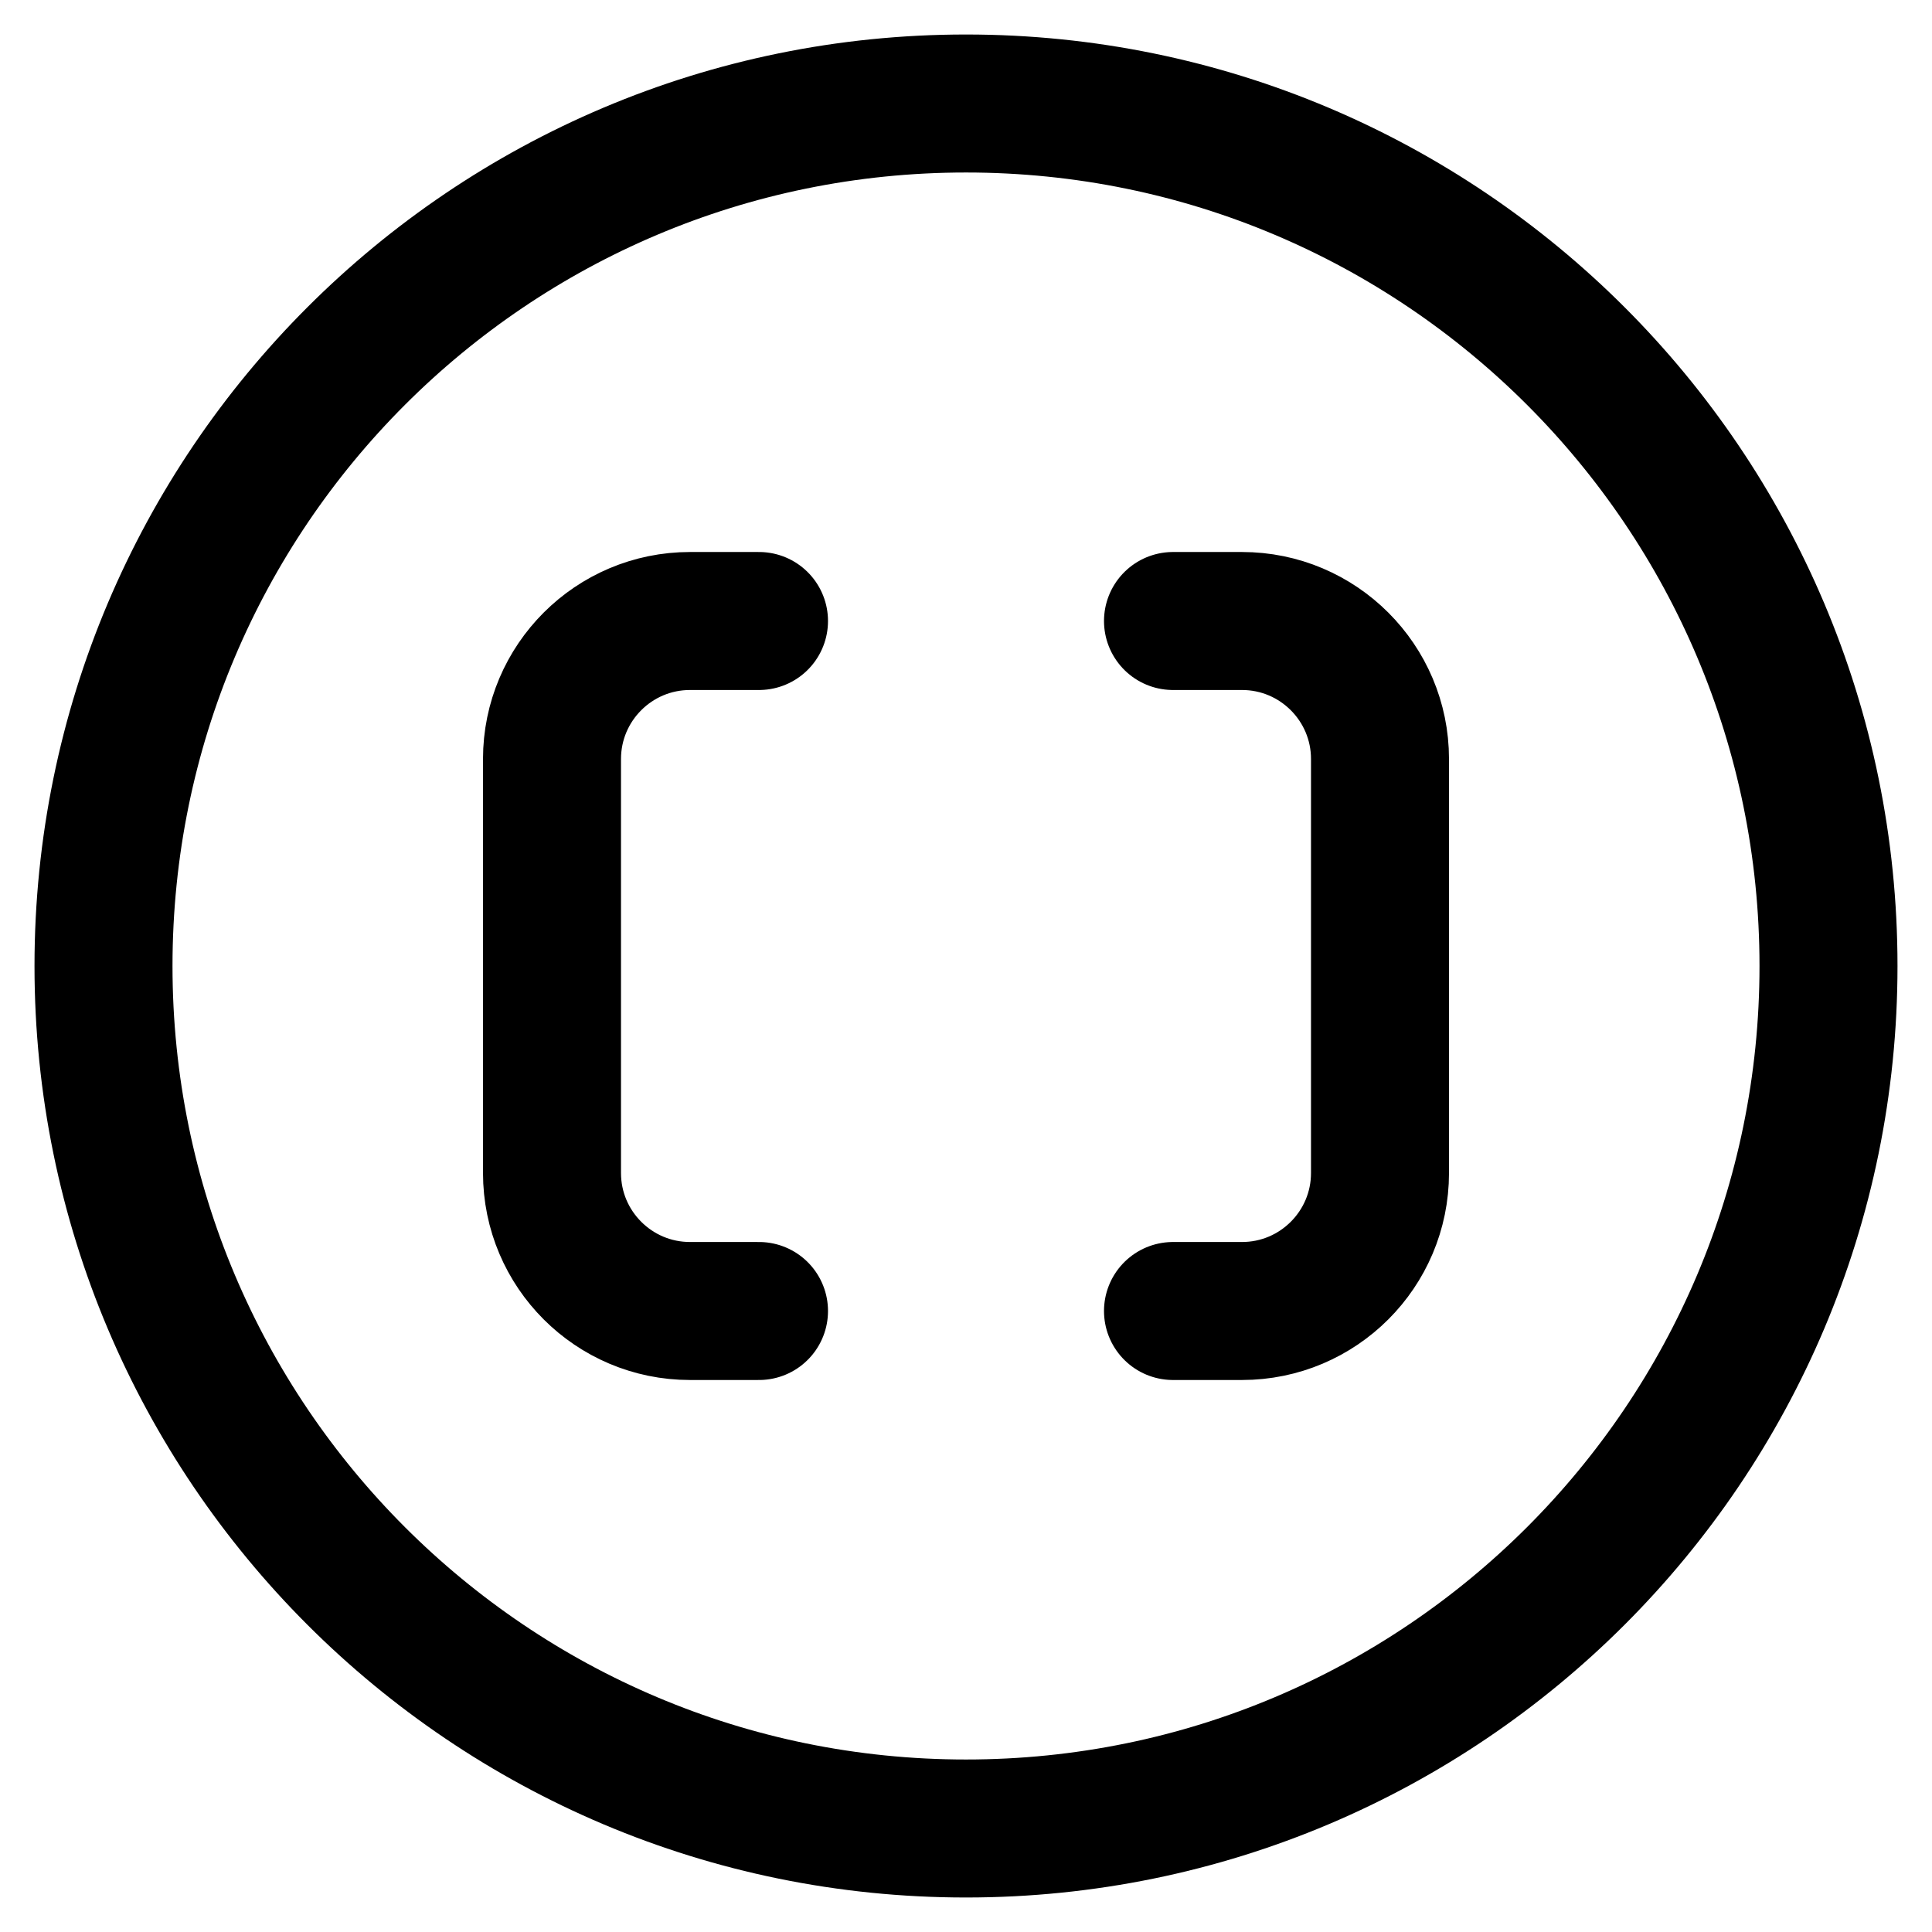 <svg xmlns="http://www.w3.org/2000/svg" fill="none" viewBox="0 0 14 14" id="Square-Brackets-Circle--Streamline-Core"><desc>Square Brackets Circle Streamline Icon: https://streamlinehq.com</desc><g id="square-brackets-circle--interface-math-brackets-sign-mathematics"><path id="Vector" stroke="#000000" stroke-linecap="round" stroke-linejoin="round" d="M7 13.25c3.452 0 6.25 -2.798 6.25 -6.25C13.25 3.548 10.452 0.75 7 0.75 3.548 0.75 0.75 3.548 0.75 7c0 3.452 2.798 6.25 6.25 6.25Z" stroke-width="1"></path><path id="Vector 2393" stroke="#000000" stroke-linecap="round" stroke-linejoin="round" d="M5.5 9.5H5c-0.552 0 -1 -0.448 -1 -1v-3c0 -0.552 0.448 -1 1 -1h0.5" stroke-width="1"></path><path id="Vector 2394" stroke="#000000" stroke-linecap="round" stroke-linejoin="round" d="M8.5 9.5H9c0.552 0 1 -0.448 1 -1v-3c0 -0.552 -0.448 -1 -1 -1h-0.5" stroke-width="1"></path></g></svg>
